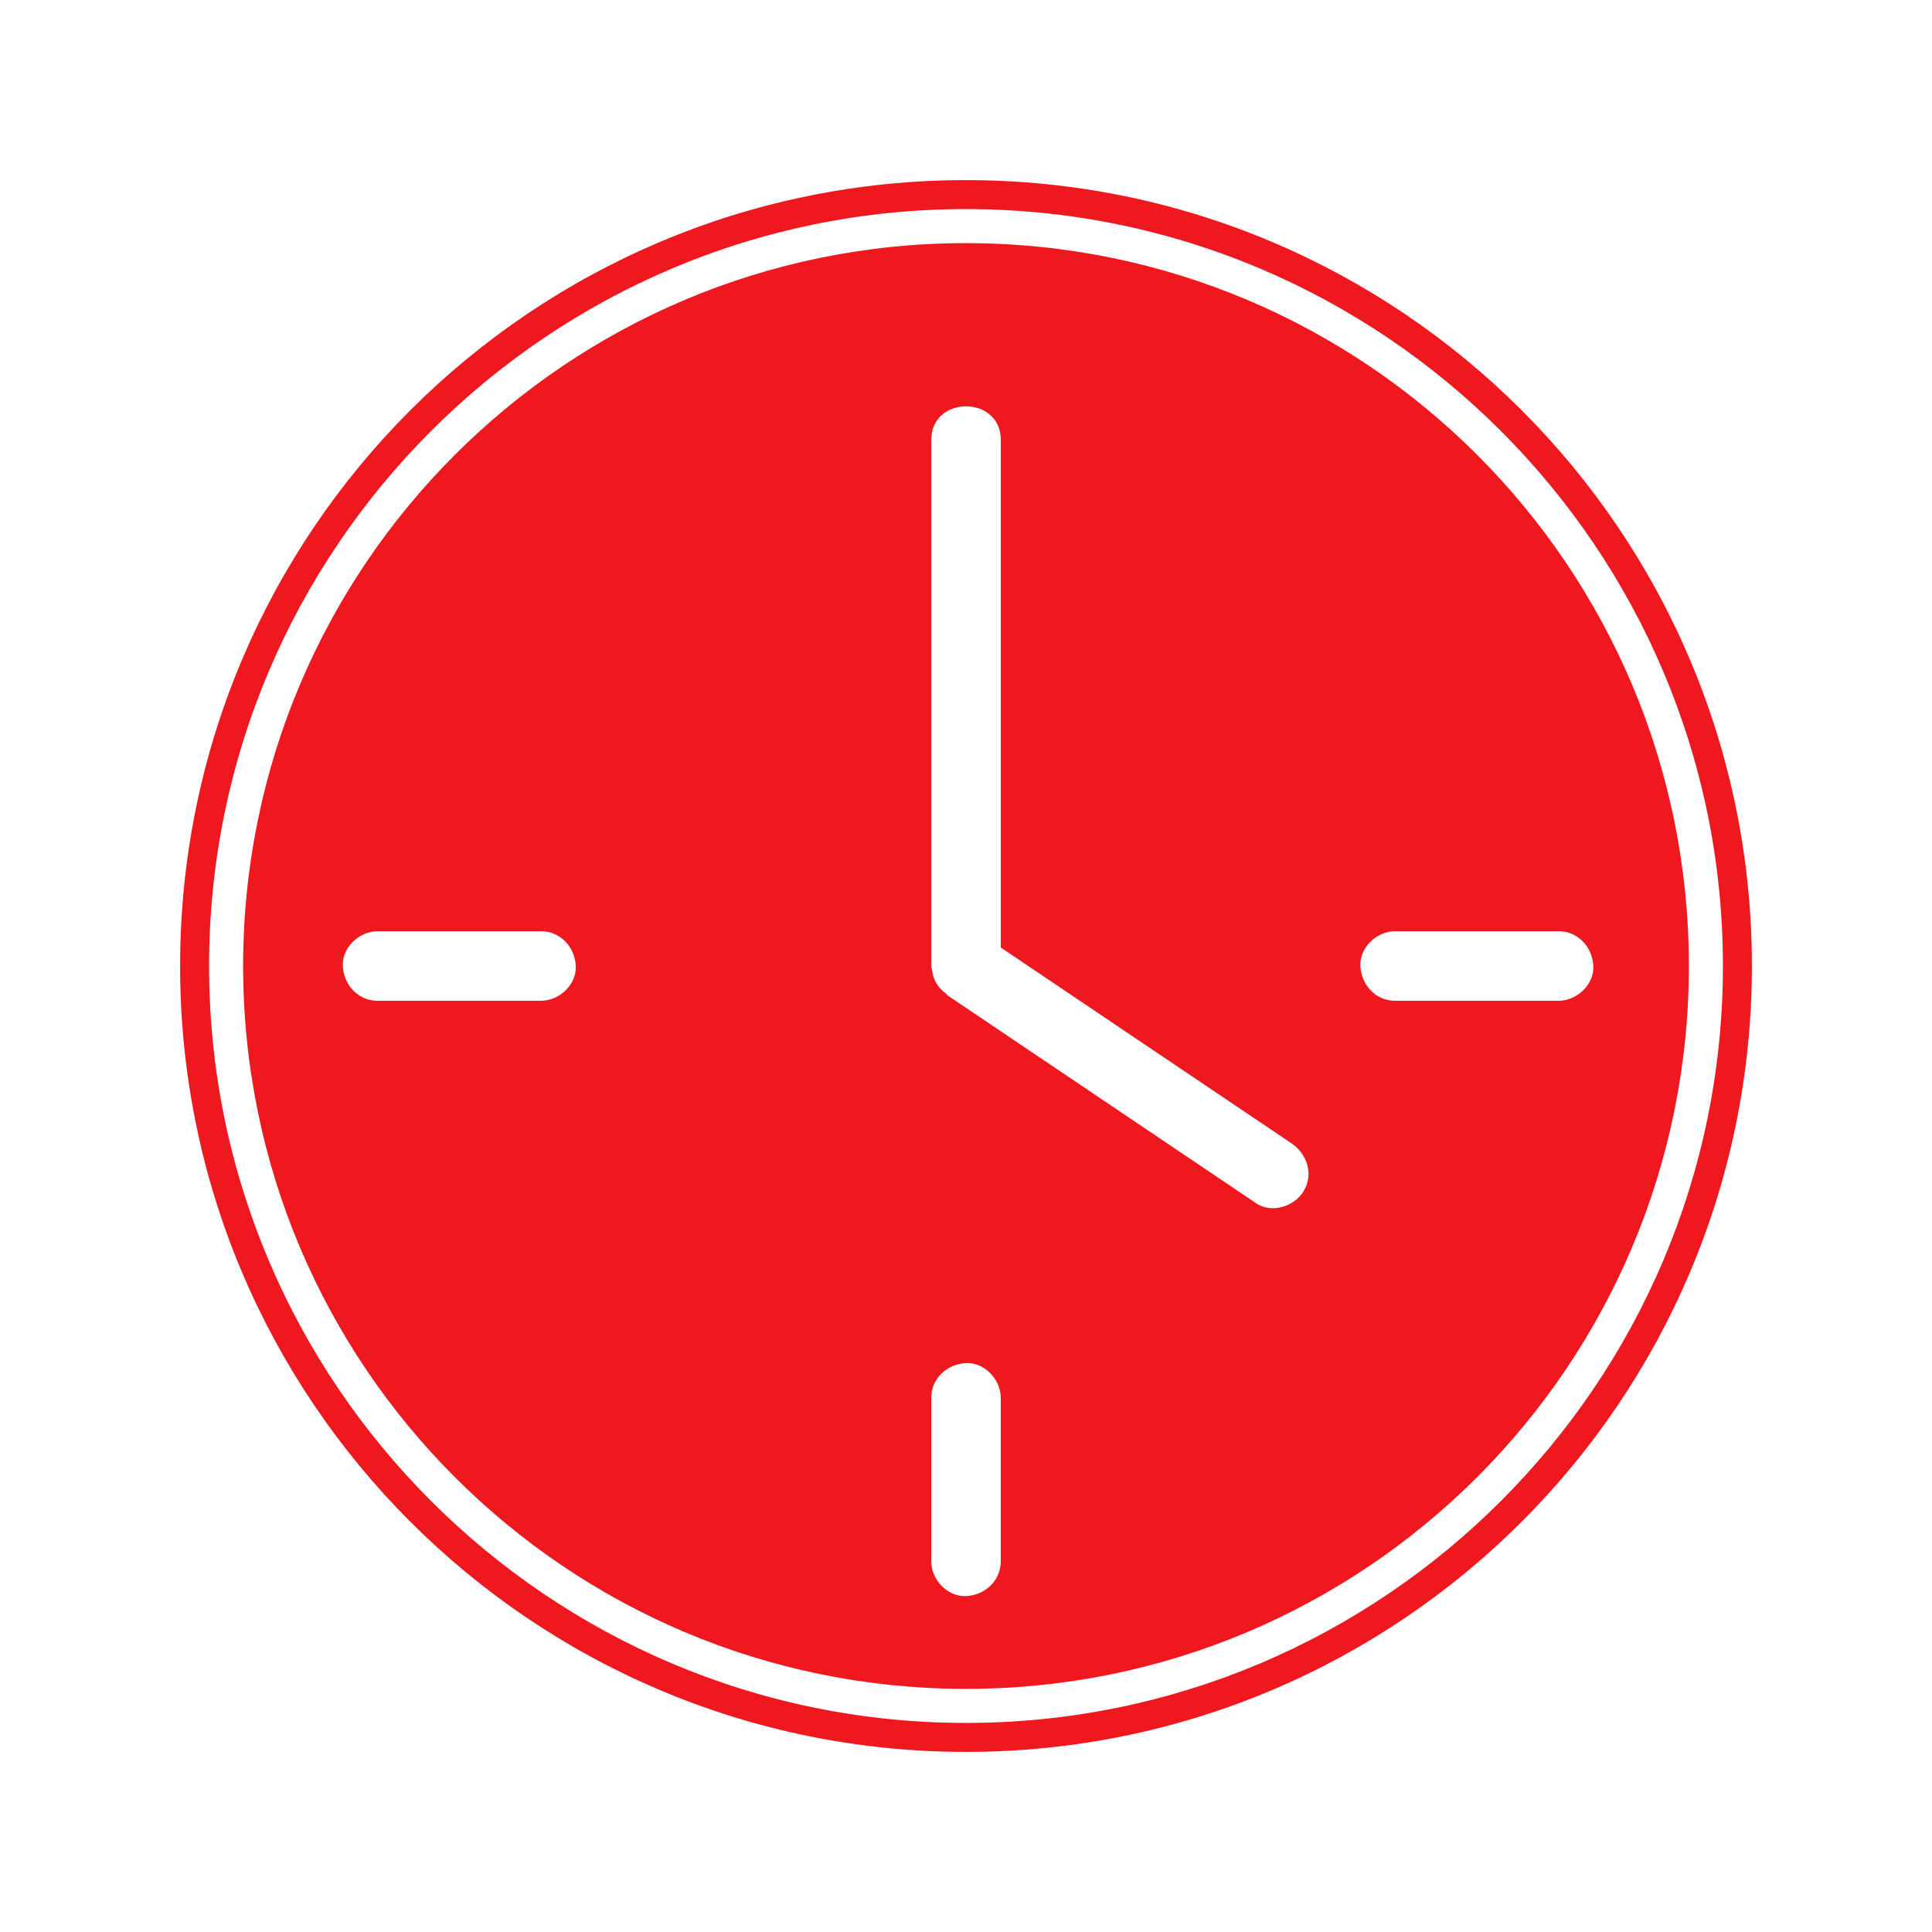 <?xml version="1.0" encoding="UTF-8"?>
<svg id="a" data-name="Ebene 1" xmlns="http://www.w3.org/2000/svg" viewBox="0 0 50 50">
  <defs>
    <style>
      .b {
        fill: #ef181f;
      }
    </style>
  </defs>
  <path class="b" d="m25,5.411c10.801,0,19.589,8.788,19.589,19.589s-8.788,19.589-19.589,19.589S5.411,35.801,5.411,25,14.199,5.411,25,5.411m0-.75C13.767,4.661,4.661,13.767,4.661,25s9.106,20.339,20.339,20.339,20.339-9.106,20.339-20.339S36.233,4.661,25,4.661h0Z"/>
  <path class="b" d="m25,6.292C14.668,6.292,6.292,14.668,6.292,25s8.376,18.708,18.708,18.708,18.708-8.376,18.708-18.708S35.332,6.292,25,6.292Zm-10.999,19.608h-4.229c-.505,0-.878-.412-.9-.9-.022-.486.429-.9.9-.9h4.229c.505,0,.878.412.9.9.022.486-.429.9-.9.9Zm11.899,10.801v3.705c0,.505-.412.878-.9.9-.486.022-.9-.429-.9-.9v-4.229c0-.505.412-.878.9-.9.486-.022.9.429.9.9v.524Zm7.843-5.882c-.234.401-.828.595-1.231.323-.332-.223-.663-.447-.995-.67-2.323-1.565-4.647-3.13-6.97-4.695-.033-.022-.054-.054-.084-.08-.063-.043-.114-.096-.163-.155-.006-.008-.011-.015-.017-.022-.057-.075-.1-.16-.129-.26-.013-.04-.017-.08-.025-.121-.007-.048-.028-.086-.028-.14v-13.614c0-1.16,1.8-1.158,1.8,0v13.137c.183.123.366.247.549.37,2.323,1.565,4.647,3.13,6.97,4.695.404.272.582.788.323,1.231Zm6.592-4.919h-4.229c-.505,0-.878-.412-.9-.9-.022-.486.429-.9.9-.9h4.229c.505,0,.878.412.9.9.022.486-.429.9-.9.9Z"/>
</svg>